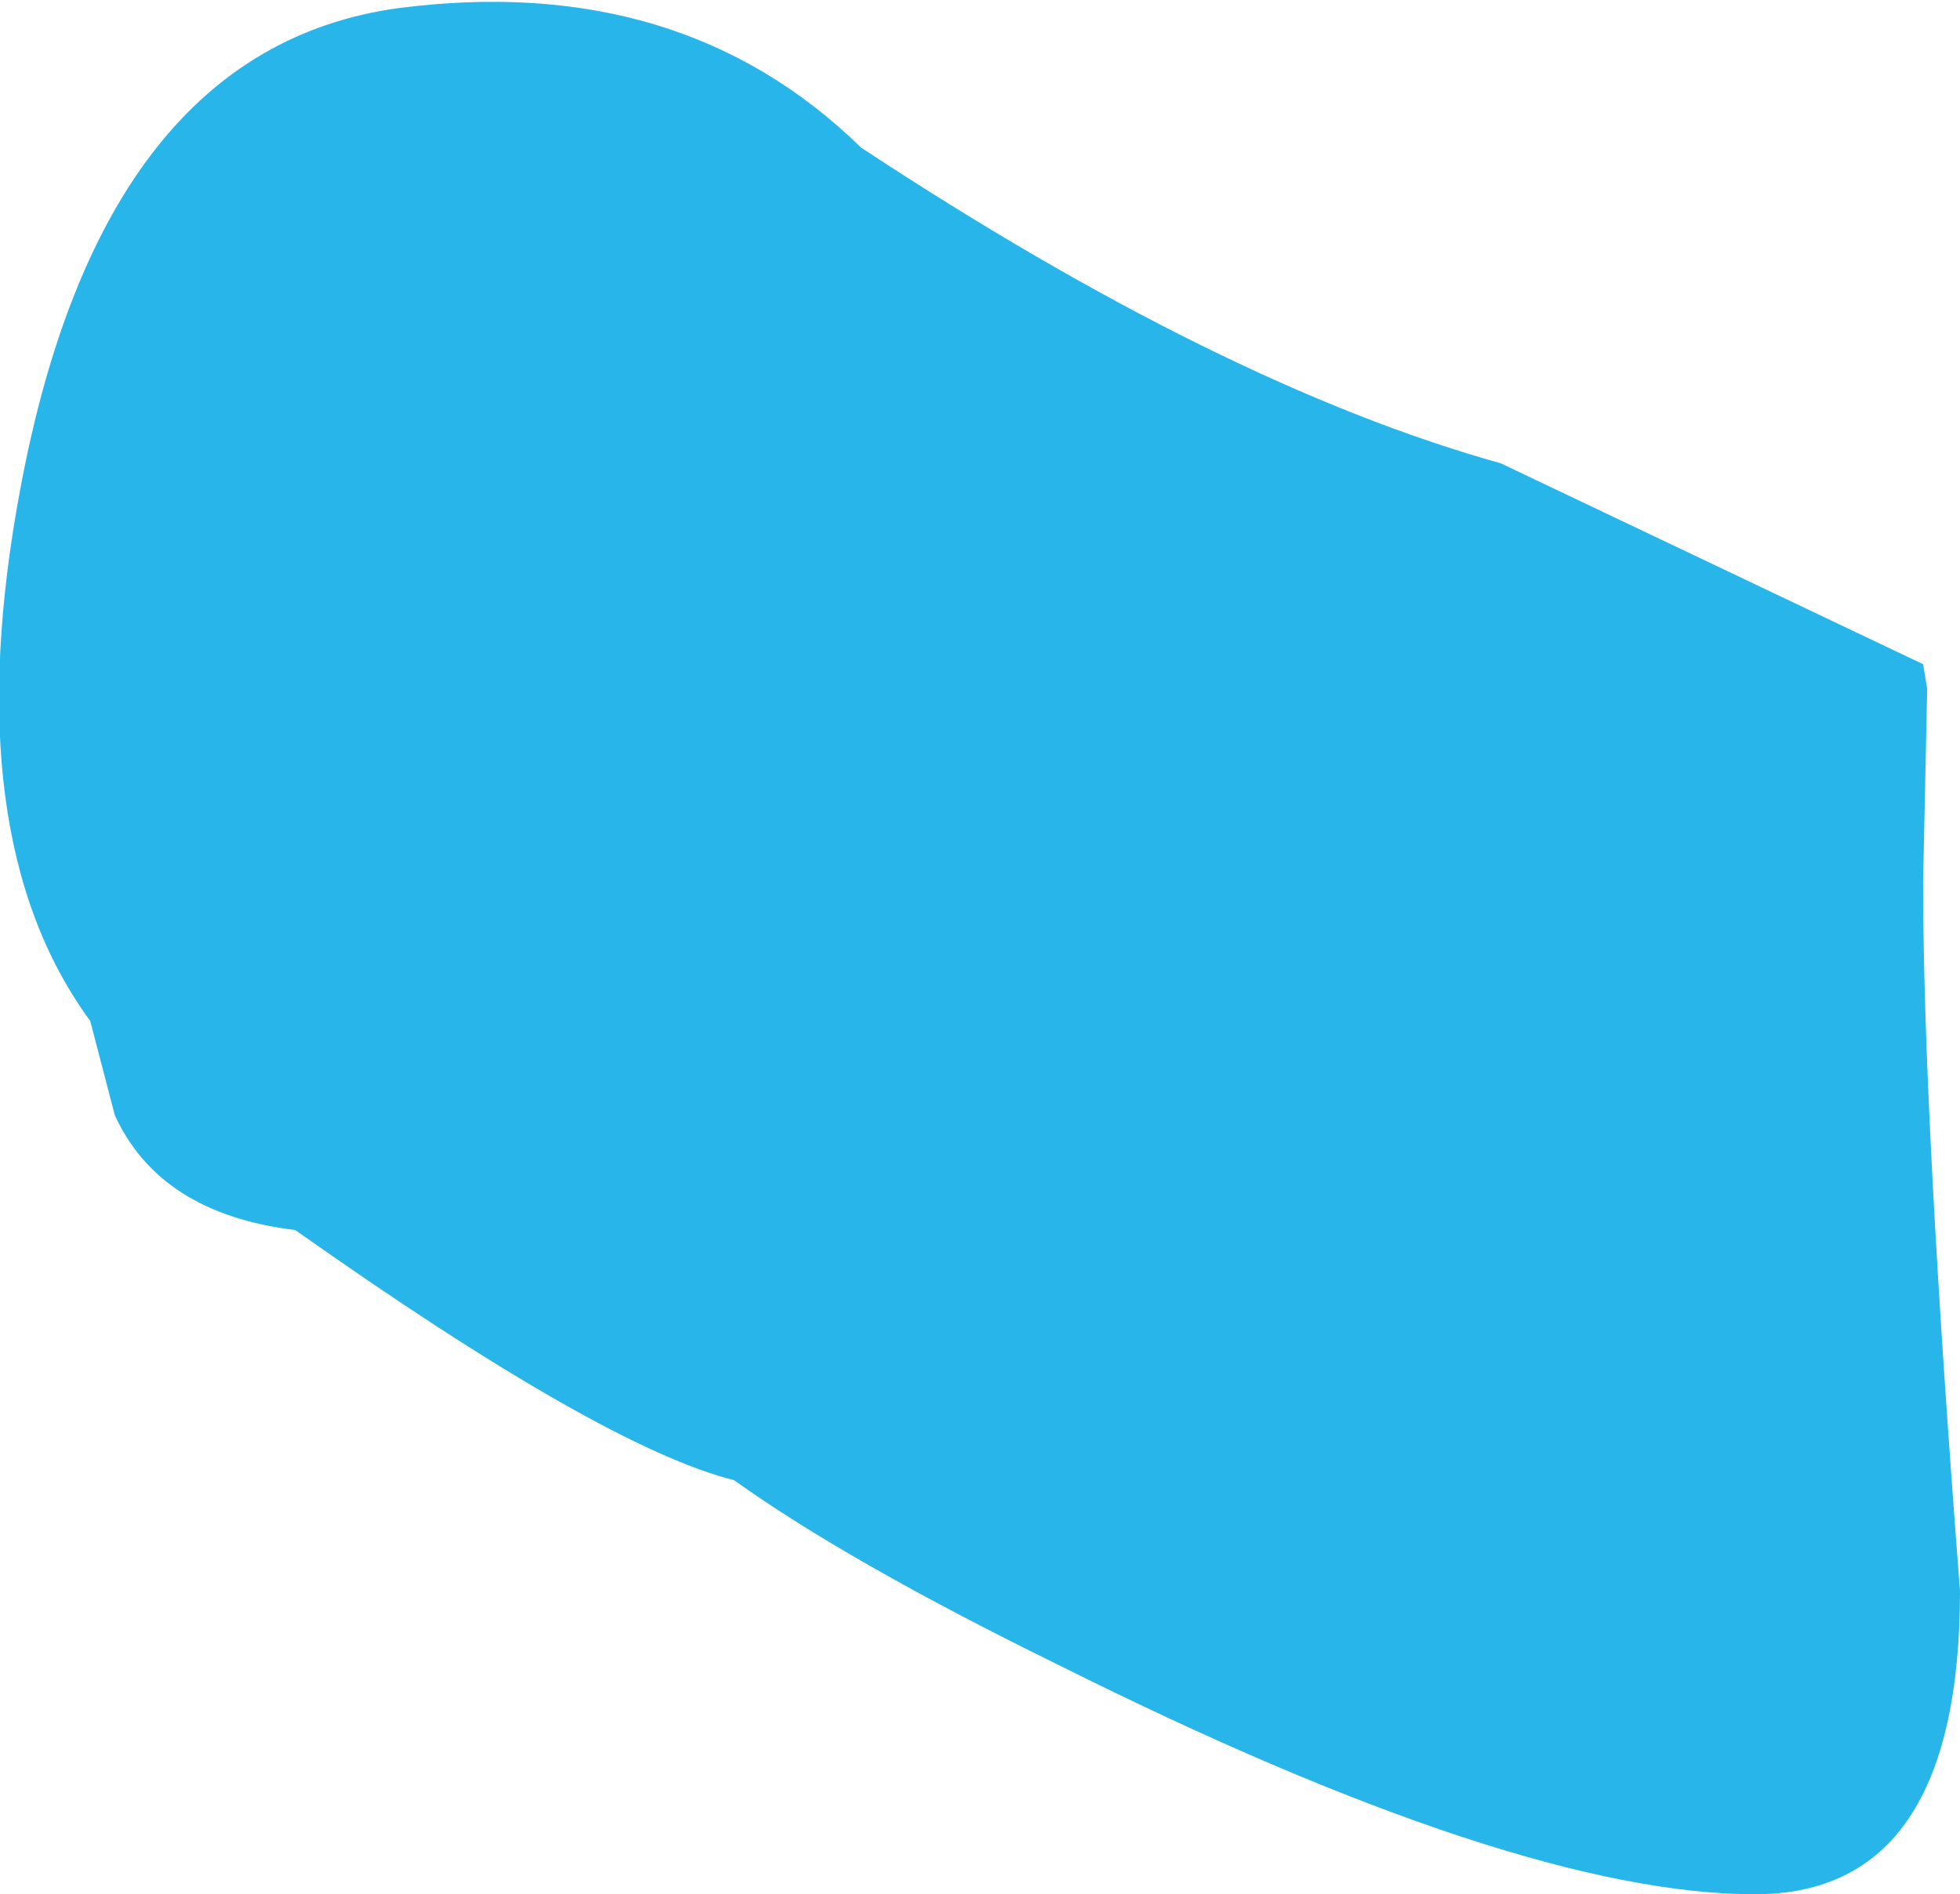 <?xml version="1.0" encoding="UTF-8" standalone="no"?>
<svg xmlns:xlink="http://www.w3.org/1999/xlink" height="23.1px" width="23.9px" xmlns="http://www.w3.org/2000/svg">
  <g transform="matrix(1.0, 0.0, 0.0, 1.0, 8.65, -0.65)">
    <path d="M14.85 9.05 L14.8 11.4 Q14.8 14.25 15.25 20.05 15.25 23.75 12.75 23.75 9.85 23.75 4.25 20.95 1.7 19.7 0.3 18.7 -1.3 18.3 -5.05 15.65 -6.7 15.45 -7.25 14.25 L-7.55 13.1 Q-9.2 10.85 -8.4 6.6 -7.4 1.25 -3.8 0.75 -0.35 0.3 1.85 2.45 6.25 5.35 9.65 6.3 L14.8 8.75 14.85 9.05" fill="#00a8e6" fill-opacity="0.843" fill-rule="evenodd" stroke="none"/>
  </g>
</svg>
